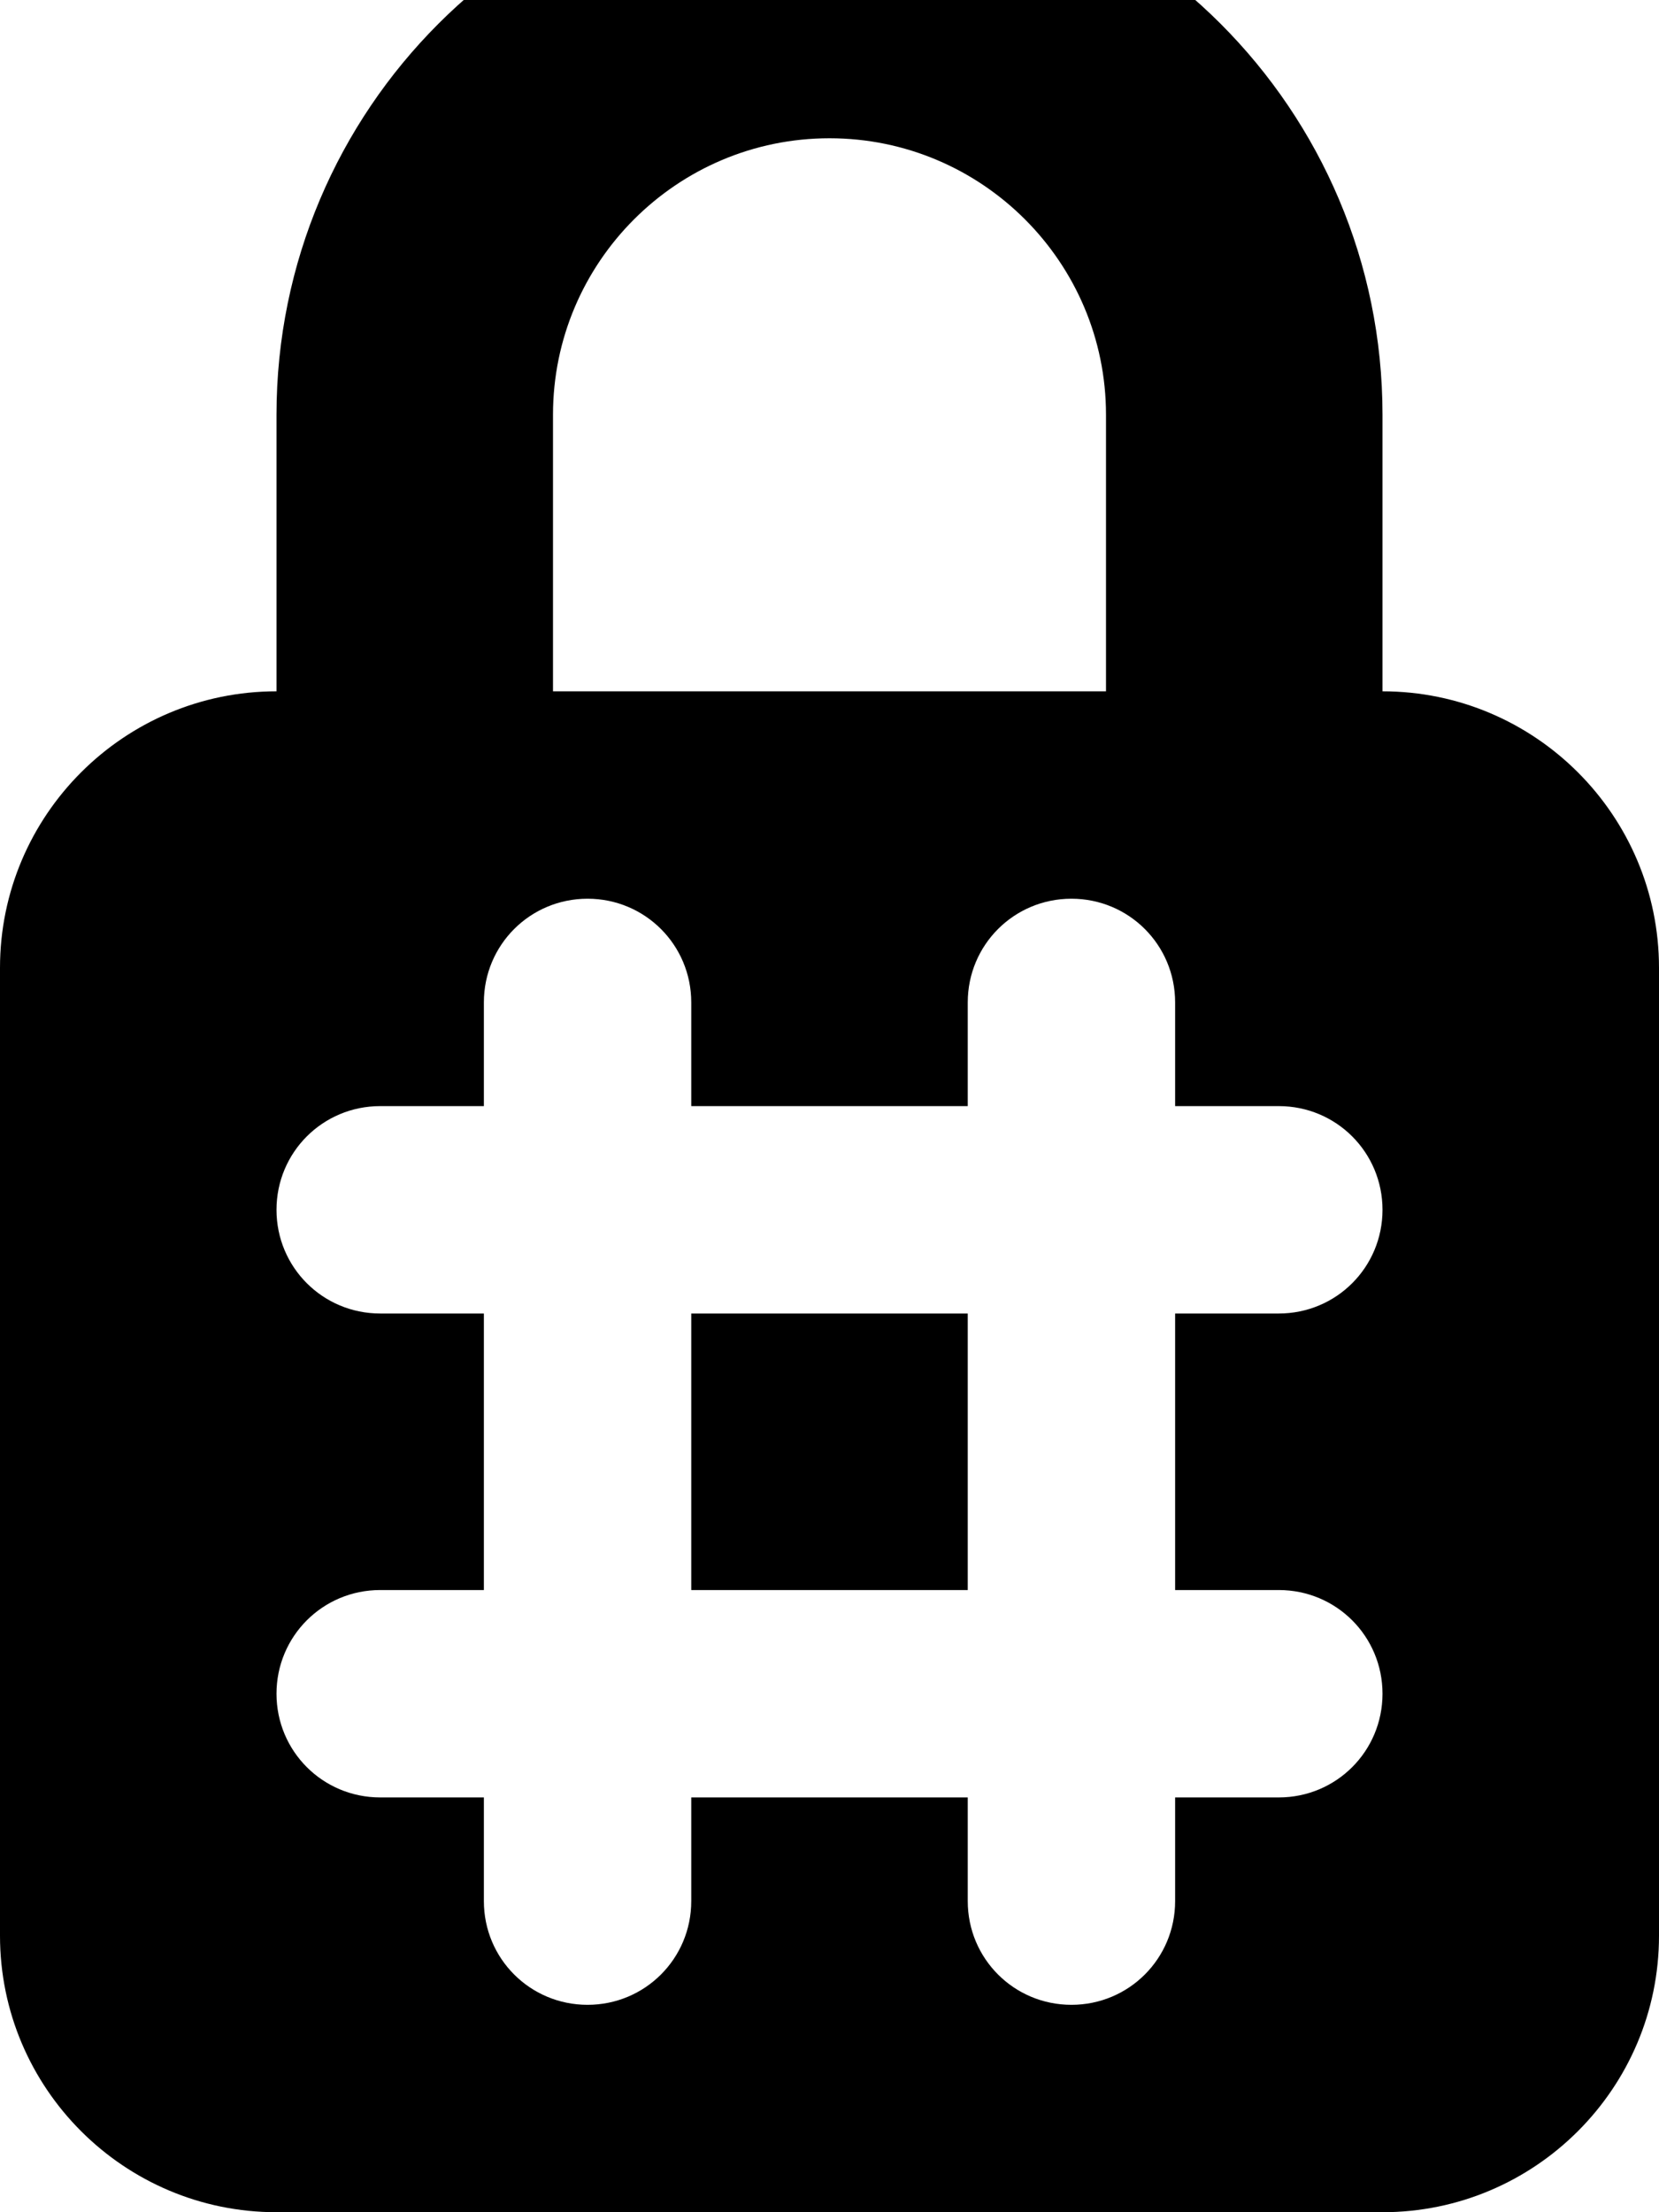<svg xmlns="http://www.w3.org/2000/svg" viewBox="0 0 384 512"><!--! Font Awesome Pro 7.0.0 by @fontawesome - https://fontawesome.com License - https://fontawesome.com/license (Commercial License) Copyright 2025 Fonticons, Inc. --><path fill="currentColor" d="M128 96l0 64 128 0 0-64c0-35.3-28.7-64-64-64s-64 28.7-64 64zM64 160l0-64C64 25.3 121.3-32 192-32S320 25.3 320 96l0 64c35.3 0 64 28.7 64 64l0 224c0 35.3-28.7 64-64 64L64 512c-35.3 0-64-28.7-64-64L0 224c0-35.3 28.7-64 64-64zm72 48c-13.3 0-24 10.7-24 24l0 24-24 0c-13.3 0-24 10.7-24 24s10.7 24 24 24l24 0 0 64-24 0c-13.3 0-24 10.7-24 24s10.7 24 24 24l24 0 0 24c0 13.3 10.7 24 24 24s24-10.7 24-24l0-24 64 0 0 24c0 13.3 10.7 24 24 24s24-10.7 24-24l0-24 24 0c13.3 0 24-10.7 24-24s-10.7-24-24-24l-24 0 0-64 24 0c13.3 0 24-10.7 24-24s-10.7-24-24-24l-24 0 0-24c0-13.3-10.7-24-24-24s-24 10.7-24 24l0 24-64 0 0-24c0-13.3-10.7-24-24-24zm24 96l64 0 0 64-64 0 0-64z"/></svg>